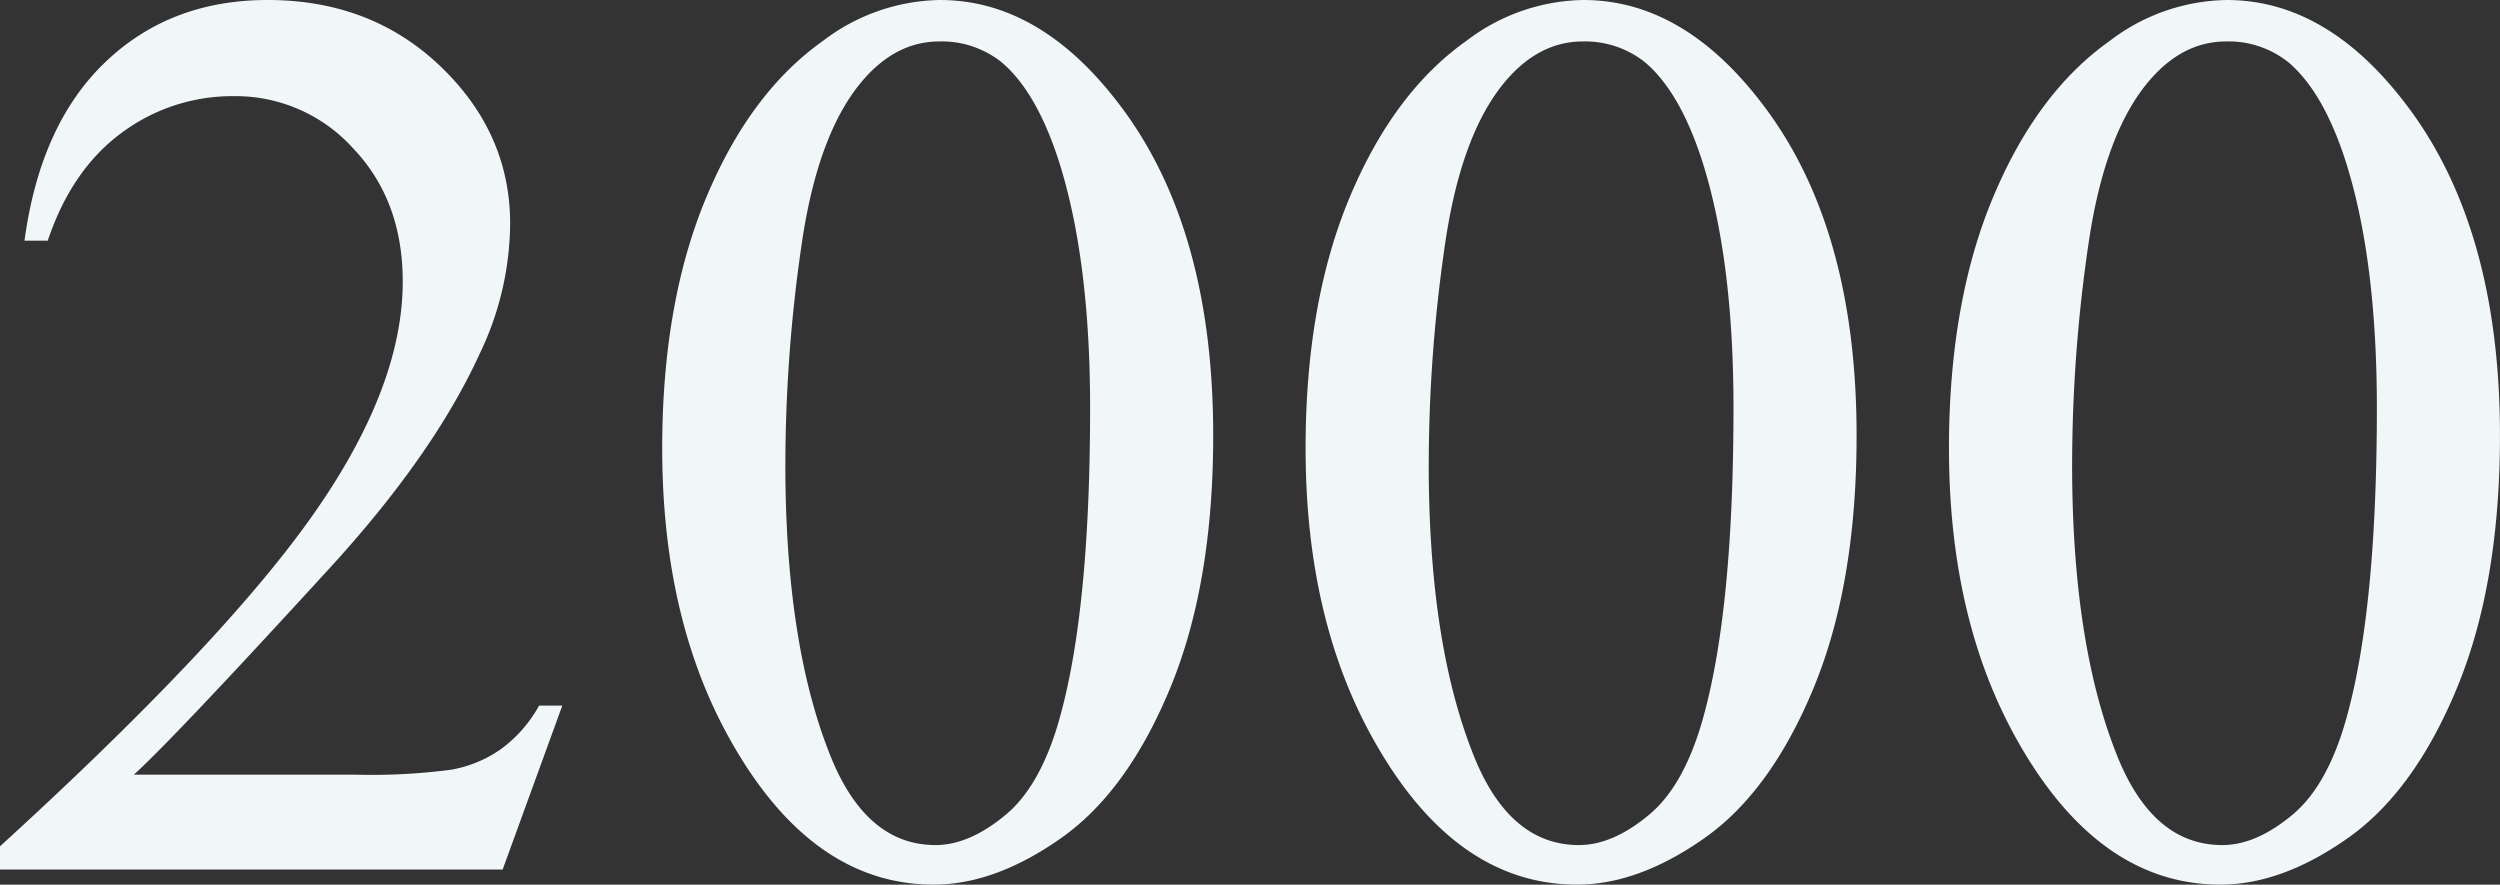 <svg xmlns="http://www.w3.org/2000/svg" width="332.231" height="117.563" viewBox="0 0 332.231 117.563">
  <rect x="0" y="0" width="332.231" height="117.563" fill="#333333" stroke="none"/>
  <path id="パス_4259" data-name="パス 4259" d="M78.4-21.792,70.471,0H3.674V-3.089q29.474-26.886,41.5-43.919T57.195-78.152q0-10.771-6.6-17.7a21.03,21.03,0,0,0-15.781-6.93A24.657,24.657,0,0,0,19.83-97.9q-6.638,4.885-9.811,14.32H6.93q2.087-15.447,10.729-23.713t21.584-8.266q13.777,0,23,8.851t9.226,20.874a40.417,40.417,0,0,1-4.008,17.2Q61.286-55.107,47.426-39.995,26.635-17.284,21.458-12.608H51.016a80.74,80.74,0,0,0,12.65-.668A16.484,16.484,0,0,0,70.22-15.99a17.764,17.764,0,0,0,5.093-5.8Zm13.276-34.15q0-19.371,5.845-33.357t15.53-20.832a26.209,26.209,0,0,1,15.53-5.427q13.025,0,23.379,13.276Q164.9-85.834,164.9-57.7q0,19.705-5.678,33.482t-14.487,20Q135.932,2,127.749,2q-16.2,0-26.969-19.121Q91.679-33.231,91.679-55.942Zm16.365,2.087q0,23.379,5.761,38.158Q118.564-3.256,128-3.256q4.509,0,9.352-4.05T144.7-20.874q3.841-14.361,3.841-40.5,0-19.371-4.008-32.313-3.006-9.6-7.765-13.61a12.768,12.768,0,0,0-8.266-2.755q-5.678,0-10.1,5.093-6.012,6.93-8.183,21.792A202.583,202.583,0,0,0,108.044-53.855Zm69.135-2.087q0-19.371,5.845-33.357t15.53-20.832a26.209,26.209,0,0,1,15.53-5.427q13.025,0,23.379,13.276Q250.4-85.834,250.4-57.7q0,19.705-5.678,33.482t-14.487,20Q221.432,2,213.249,2q-16.2,0-26.969-19.121Q177.179-33.231,177.179-55.942Zm16.365,2.087q0,23.379,5.761,38.158Q204.064-3.256,213.5-3.256q4.509,0,9.352-4.05T230.2-20.874q3.841-14.361,3.841-40.5,0-19.371-4.008-32.313-3.006-9.6-7.765-13.61A12.768,12.768,0,0,0,214-110.048q-5.678,0-10.1,5.093-6.012,6.93-8.183,21.792A202.583,202.583,0,0,0,193.544-53.855Zm69.135-2.087q0-19.371,5.845-33.357t15.53-20.832a26.209,26.209,0,0,1,15.53-5.427q13.025,0,23.379,13.276Q335.9-85.834,335.9-57.7q0,19.705-5.678,33.482t-14.487,20Q306.932,2,298.749,2q-16.2,0-26.969-19.121Q262.679-33.231,262.679-55.942Zm16.365,2.087q0,23.379,5.761,38.158Q289.564-3.256,299-3.256q4.509,0,9.352-4.05T315.7-20.874q3.841-14.361,3.841-40.5,0-19.371-4.008-32.313-3.006-9.6-7.765-13.61a12.768,12.768,0,0,0-8.266-2.755q-5.678,0-10.1,5.093-6.012,6.93-8.183,21.792A202.583,202.583,0,0,0,279.044-53.855Z" transform="translate(-3.674 115.559)" fill="#f1f6f8"/>
</svg>
